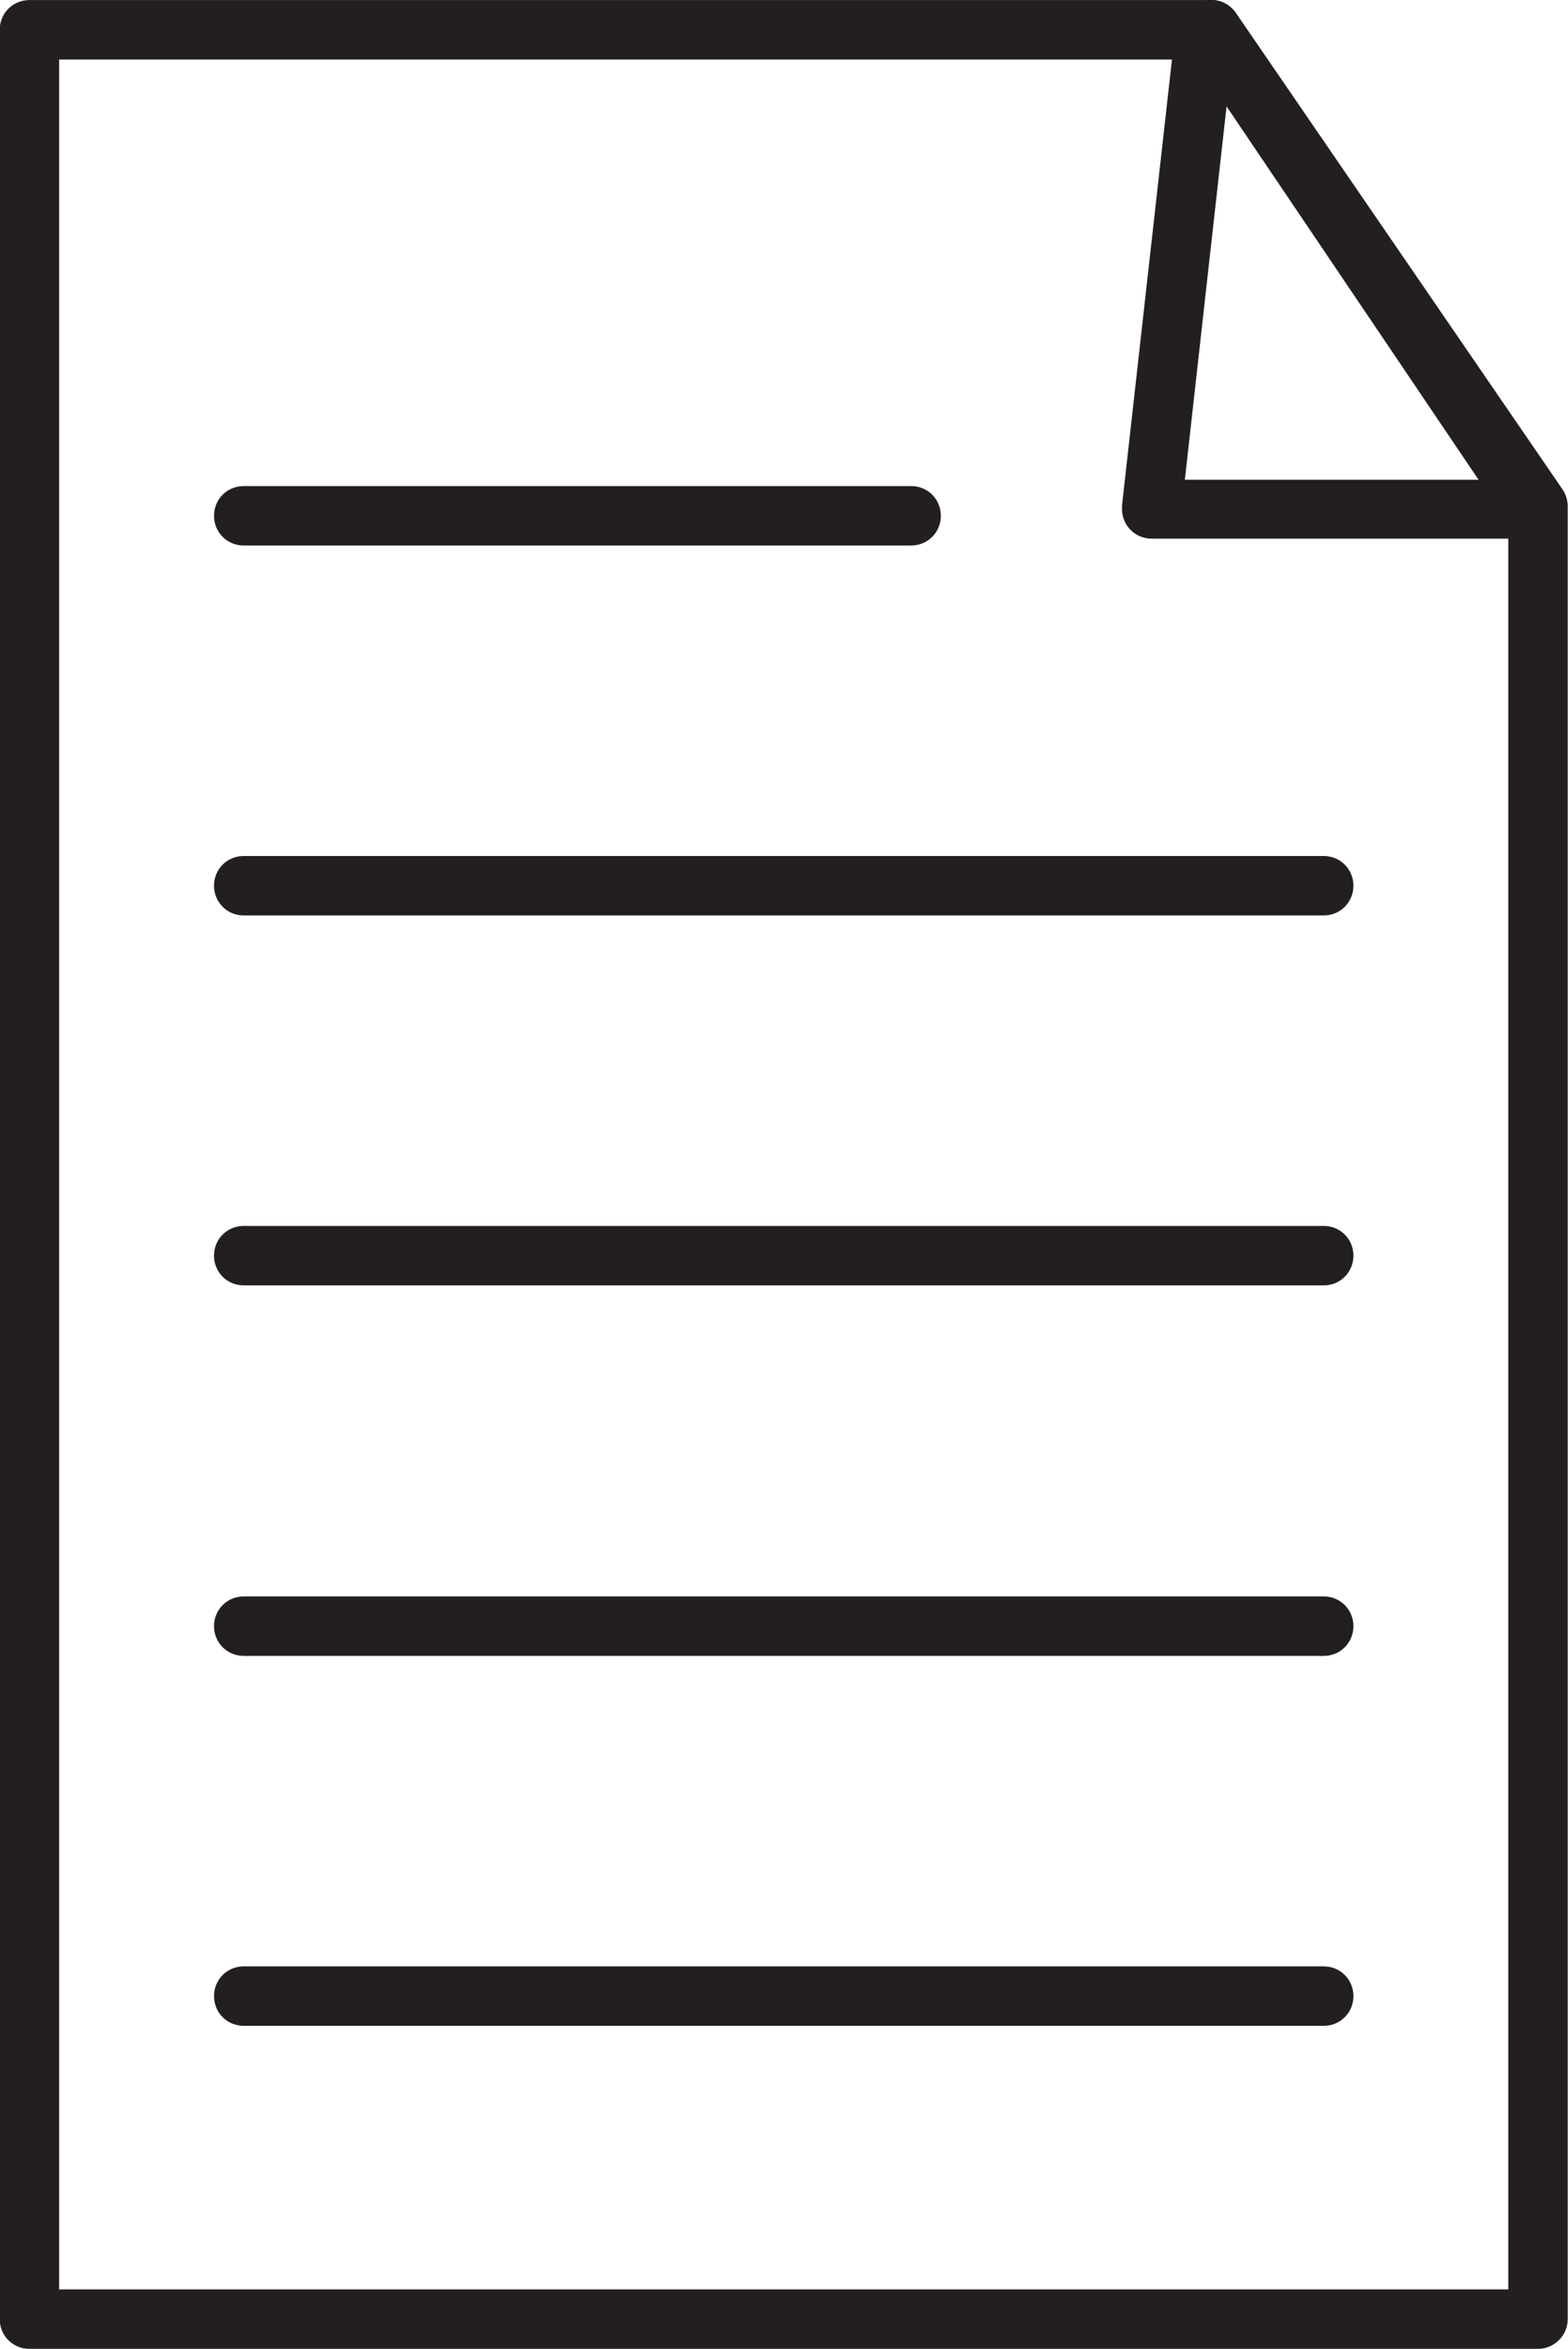 <svg xmlns="http://www.w3.org/2000/svg" xmlns:xlink="http://www.w3.org/1999/xlink" version="1.1" id="Layer_1" x="0px" y="0px" style="enable-background:new 0 0 612 792;" xml:space="preserve" viewBox="122.13 384.65 27.44 41.08">
<style type="text/css">
	.st0{fill:#231F20;}
</style>
<g id="Group_3136" transform="translate(788.495 3070.931)">
	<path id="Path_3298" class="st0" d="M-643.2-2650.85h-18.9c-0.29,0-0.52-0.23-0.52-0.52s0.23-0.52,0.52-0.52h18.9   c0.29,0,0.52,0.23,0.52,0.52S-642.91-2650.85-643.2-2650.85"/>
	<path id="Path_3299" class="st0" d="M-643.2-2657.32h-18.9c-0.29,0-0.52-0.23-0.52-0.52s0.23-0.52,0.52-0.52h18.9   c0.29,0,0.52,0.23,0.52,0.52S-642.91-2657.32-643.2-2657.32"/>
	<path id="Path_3300" class="st0" d="M-643.2-2663.8h-18.9c-0.29,0-0.52-0.23-0.52-0.52c0-0.29,0.23-0.52,0.52-0.52h18.9   c0.29,0,0.52,0.23,0.52,0.52C-642.68-2664.03-642.91-2663.8-643.2-2663.8"/>
	<path id="Path_3301" class="st0" d="M-643.2-2670.27h-18.9c-0.29,0-0.52-0.23-0.52-0.52s0.23-0.52,0.52-0.52h18.9   c0.29,0,0.52,0.23,0.52,0.52S-642.91-2670.27-643.2-2670.27"/>
	<path id="Path_3302" class="st0" d="M-650.42-2676.74h-11.68c-0.29,0-0.52-0.23-0.52-0.52c0-0.29,0.23-0.52,0.52-0.52h11.68   c0.29,0,0.52,0.23,0.52,0.52C-649.9-2676.97-650.13-2676.74-650.42-2676.74"/>
	<path id="Path_3303" class="st0" d="M-639.51-2676.86h-6.7c-0.29,0-0.52-0.23-0.52-0.52c0-0.02,0-0.04,0-0.06l0.9-8.03   c0-0.05,0.02-0.09,0.03-0.13l0.14-0.35c0.07-0.18,0.23-0.31,0.43-0.33c0.19-0.02,0.38,0.06,0.49,0.23l5.66,8.38   c0.16,0.24,0.1,0.56-0.14,0.72C-639.31-2676.89-639.41-2676.86-639.51-2676.86 M-645.63-2677.89h5.14l-4.41-6.53L-645.63-2677.89z"/>
	<path id="Path_3304" class="st0" d="M-639.45-2645.2h-26.4c-0.29,0-0.52-0.23-0.52-0.52v-40.04c0-0.29,0.23-0.52,0.52-0.52h20.68   c0.17,0,0.33,0.08,0.43,0.22l5.72,8.34c0.06,0.09,0.09,0.19,0.09,0.3v31.7C-638.93-2645.43-639.17-2645.2-639.45-2645.2    M-665.33-2646.24h25.36v-31.02l-5.47-7.98h-19.89L-665.33-2646.24z"/>
</g>
</svg>